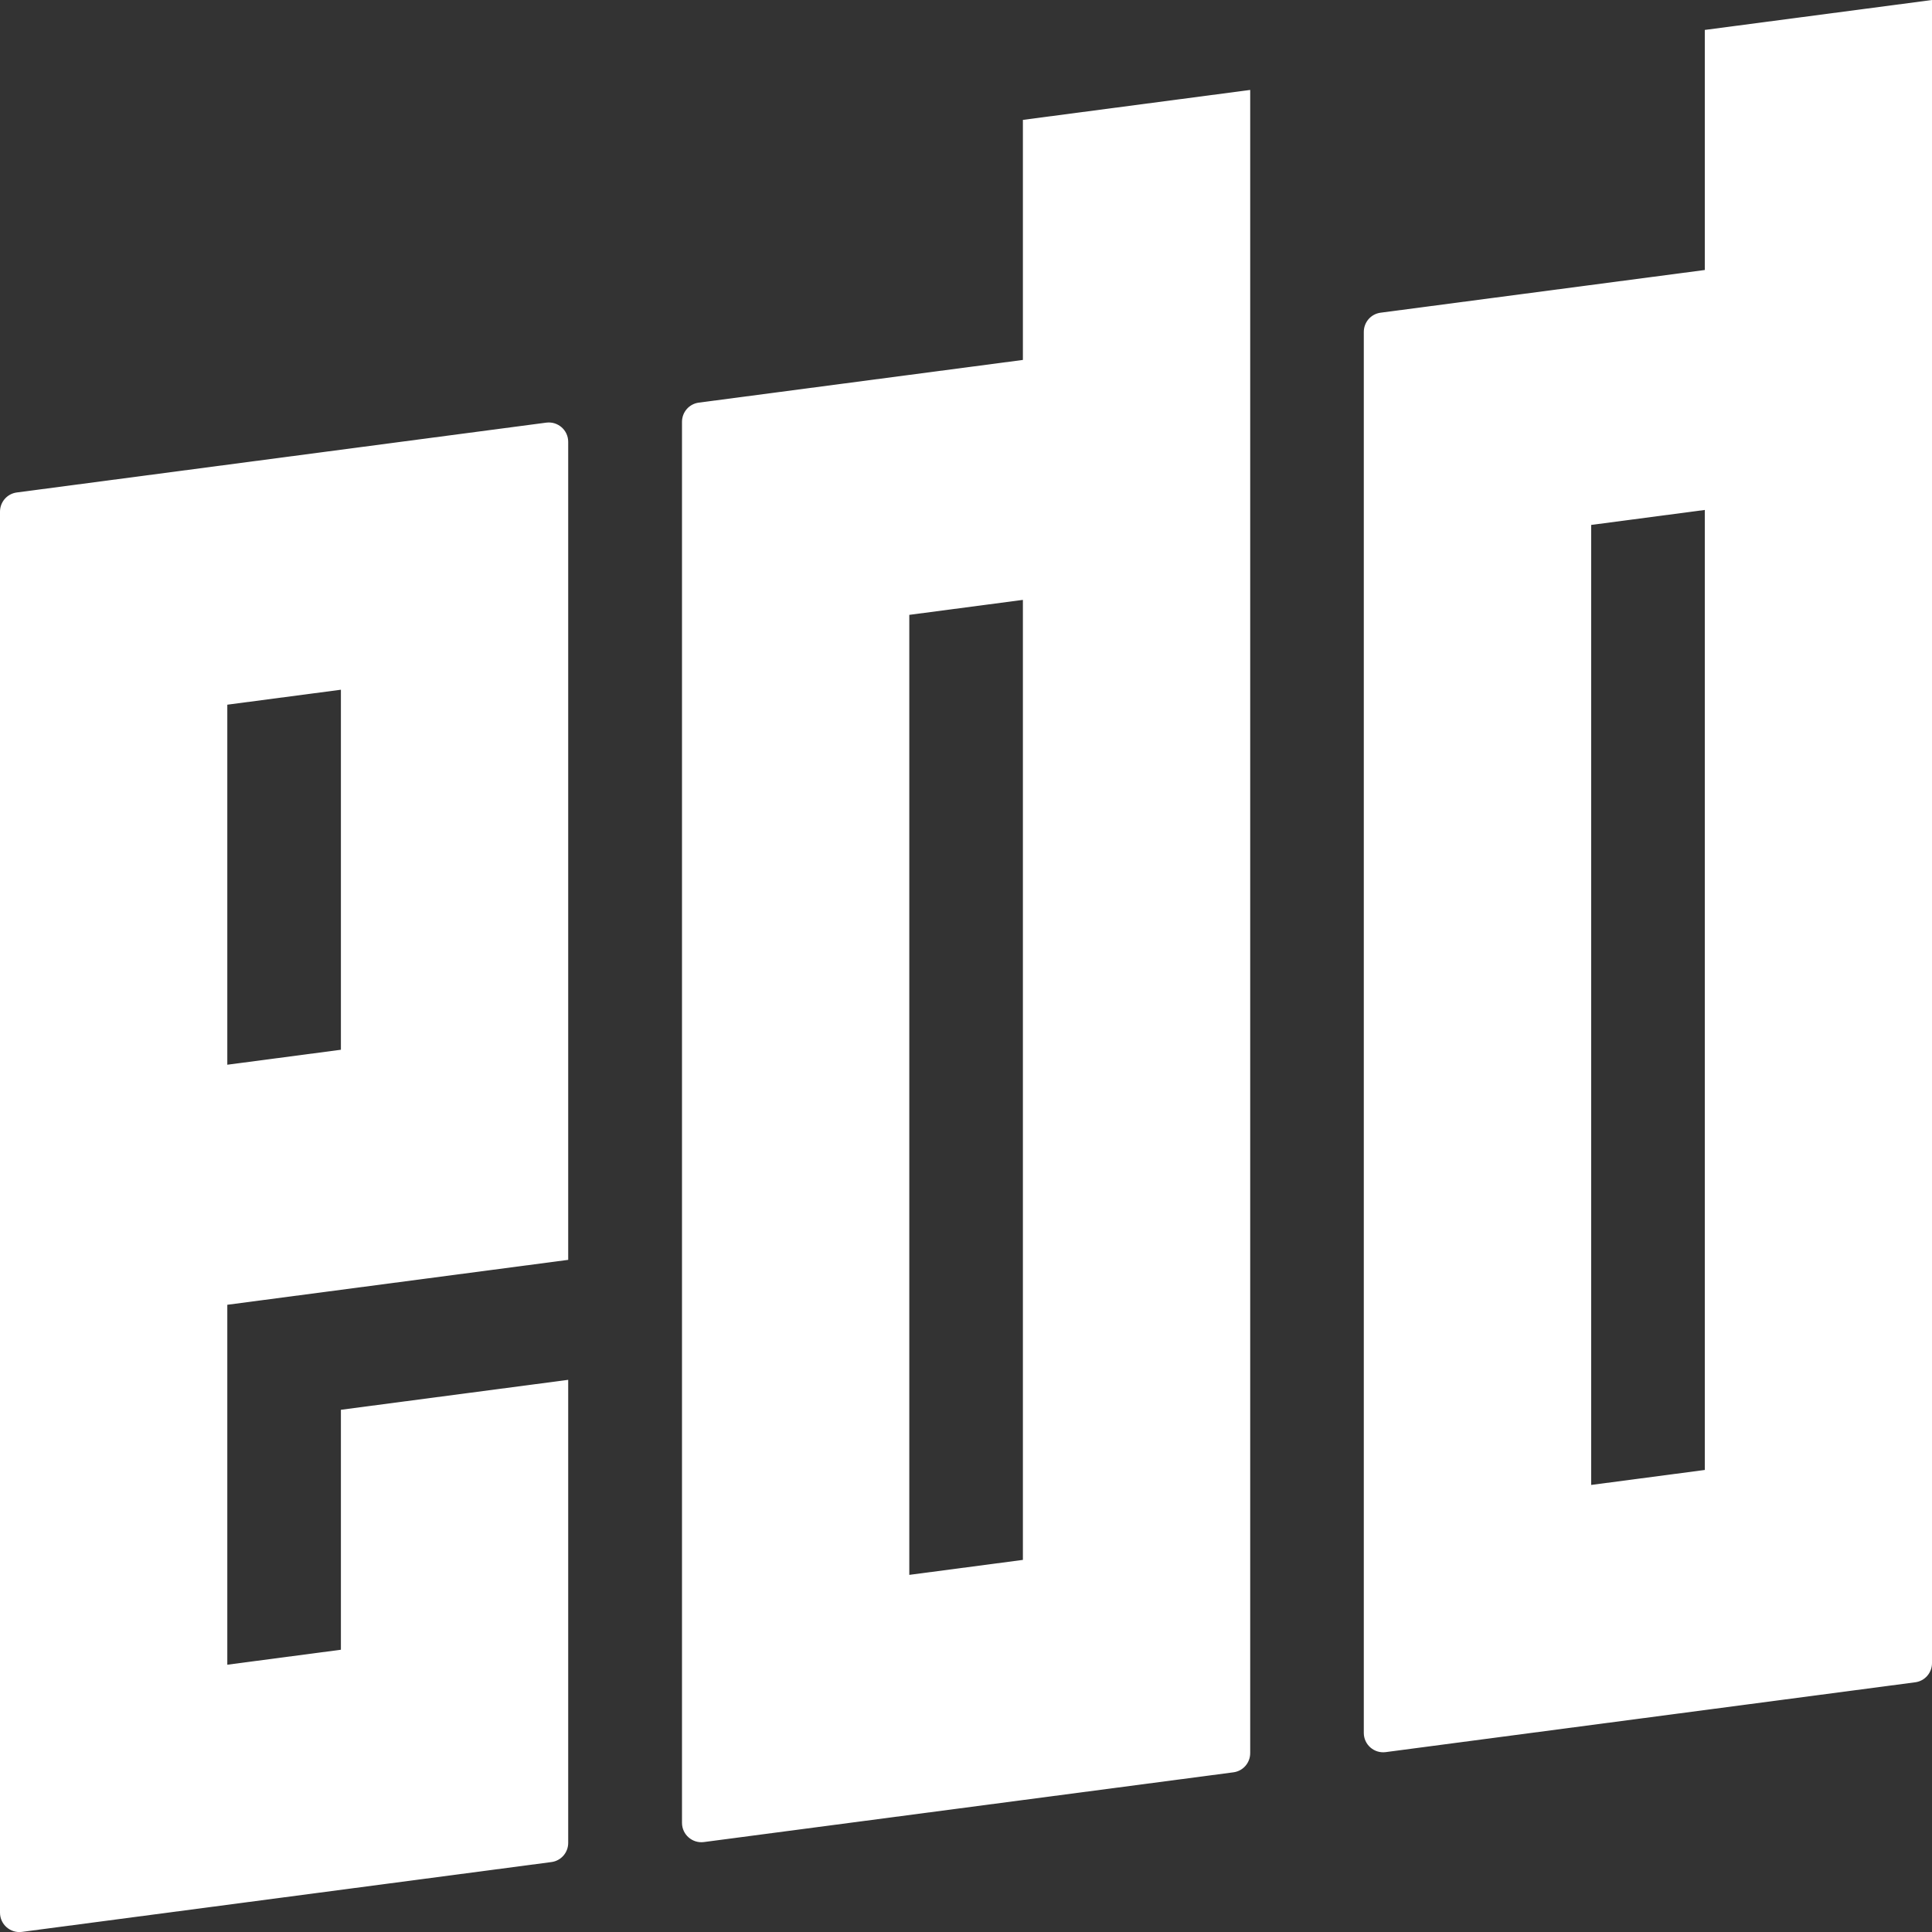 <?xml version="1.0" encoding="UTF-8"?><svg id="b" xmlns="http://www.w3.org/2000/svg" viewBox="0 0 200 200"><rect x="0" y="0" width="200" height="200" fill="#333333" stroke="none"/><defs><style>.e{fill:#fff;stroke-width:0px;}</style></defs><g id="c"><g id="d"><path class="e" d="m58.82,130.41V45.74c0-1.21-1.06-2.14-2.26-1.99L1.74,50.98c-1,.13-1.74.98-1.74,1.99v145.03c0,1.21,1.06,2.14,2.26,1.99l54.82-7.23c1-.13,1.74-.98,1.74-1.99v-47.93l-23.53,3.1v24.84l-11.76,1.55v-37.26l35.29-4.65h0Zm-35.29-57.46l11.76-1.55v37.27l-11.76,1.55s0-37.27,0-37.27Z"/><path class="e" d="m176.48,3.1v24.85l-33.56,4.42c-1,.13-1.74.98-1.74,1.99v145.03c0,1.21,1.06,2.14,2.26,1.99l54.82-7.23c1-.13,1.74-.98,1.74-1.99V0l-23.53,3.1h0Zm0,149.07l-11.76,1.55V54.34l11.76-1.55v99.38h0Z"/><path class="e" d="m105.89,12.41v24.85l-33.55,4.42c-1,.13-1.74.98-1.74,1.99v145.03c0,1.21,1.06,2.14,2.26,1.99l54.82-7.22c1-.13,1.74-.98,1.74-1.99V9.31s-23.53,3.1-23.53,3.1Zm0,149.07l-11.76,1.55V63.65l11.76-1.55v99.38h0Z"/></g></g></svg>